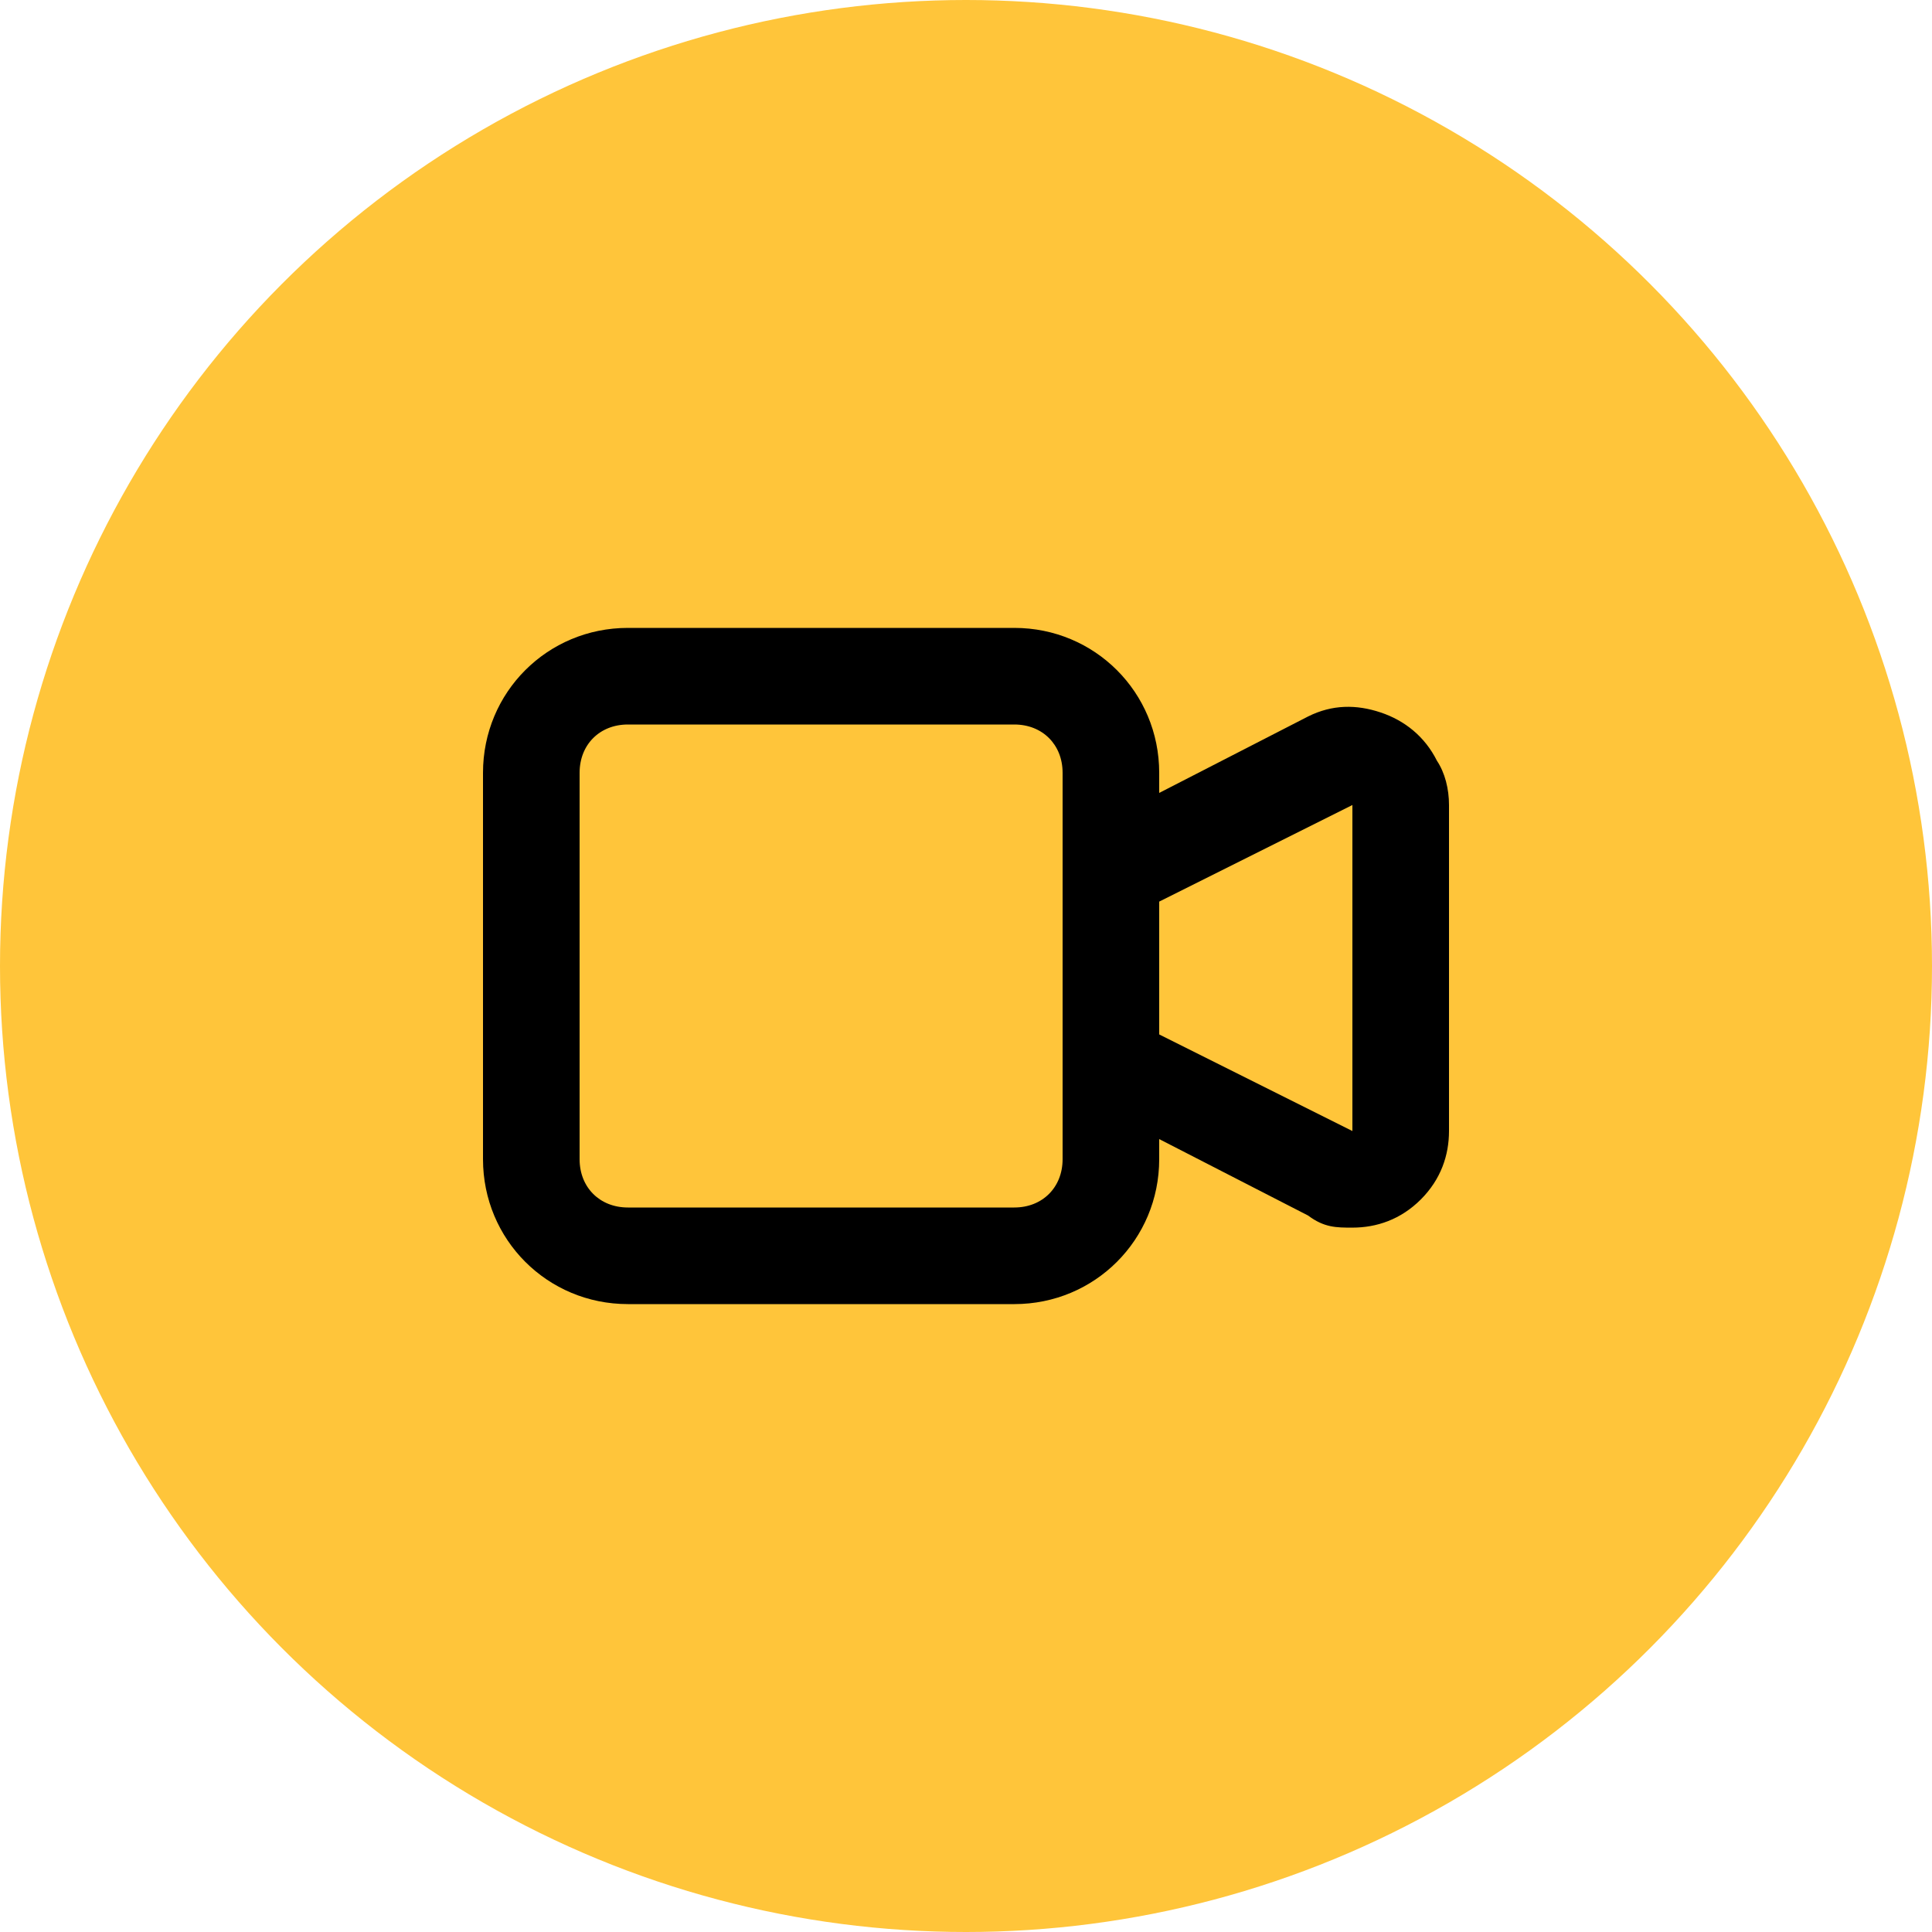 <?xml version="1.0" encoding="UTF-8"?> <svg xmlns="http://www.w3.org/2000/svg" id="Layer_1" version="1.1" viewBox="0 0 48 48"><defs><style> .st0 { fill: #ffc53a; } </style></defs><circle class="st0" cx="24" cy="24" r="24"></circle><path d="M25.2,32.4h-9.6c-2,0-3.6-1.6-3.6-3.6v-9.6c0-2,1.6-3.6,3.6-3.6h9.6c2,0,3.6,1.6,3.6,3.6v.5l3.7-1.9c.6-.3,1.2-.3,1.8-.1.6.2,1.1.6,1.4,1.2.2.3.3.7.3,1.1v8.1c0,.6-.2,1.2-.7,1.7-.5.5-1.1.7-1.7.7h0c-.4,0-.7,0-1.1-.3l-3.7-1.9v.5c0,2-1.6,3.6-3.6,3.6ZM15.6,18c-.7,0-1.2.5-1.2,1.2v9.6c0,.7.5,1.2,1.2,1.2h9.6c.7,0,1.2-.5,1.2-1.2v-2.4h0v-4.8h0v-2.4c0-.7-.5-1.2-1.2-1.2h-9.6ZM28.8,25.7l4.8,2.4v-8.1s-4.8,2.4-4.8,2.4v3.3Z"></path></svg> 